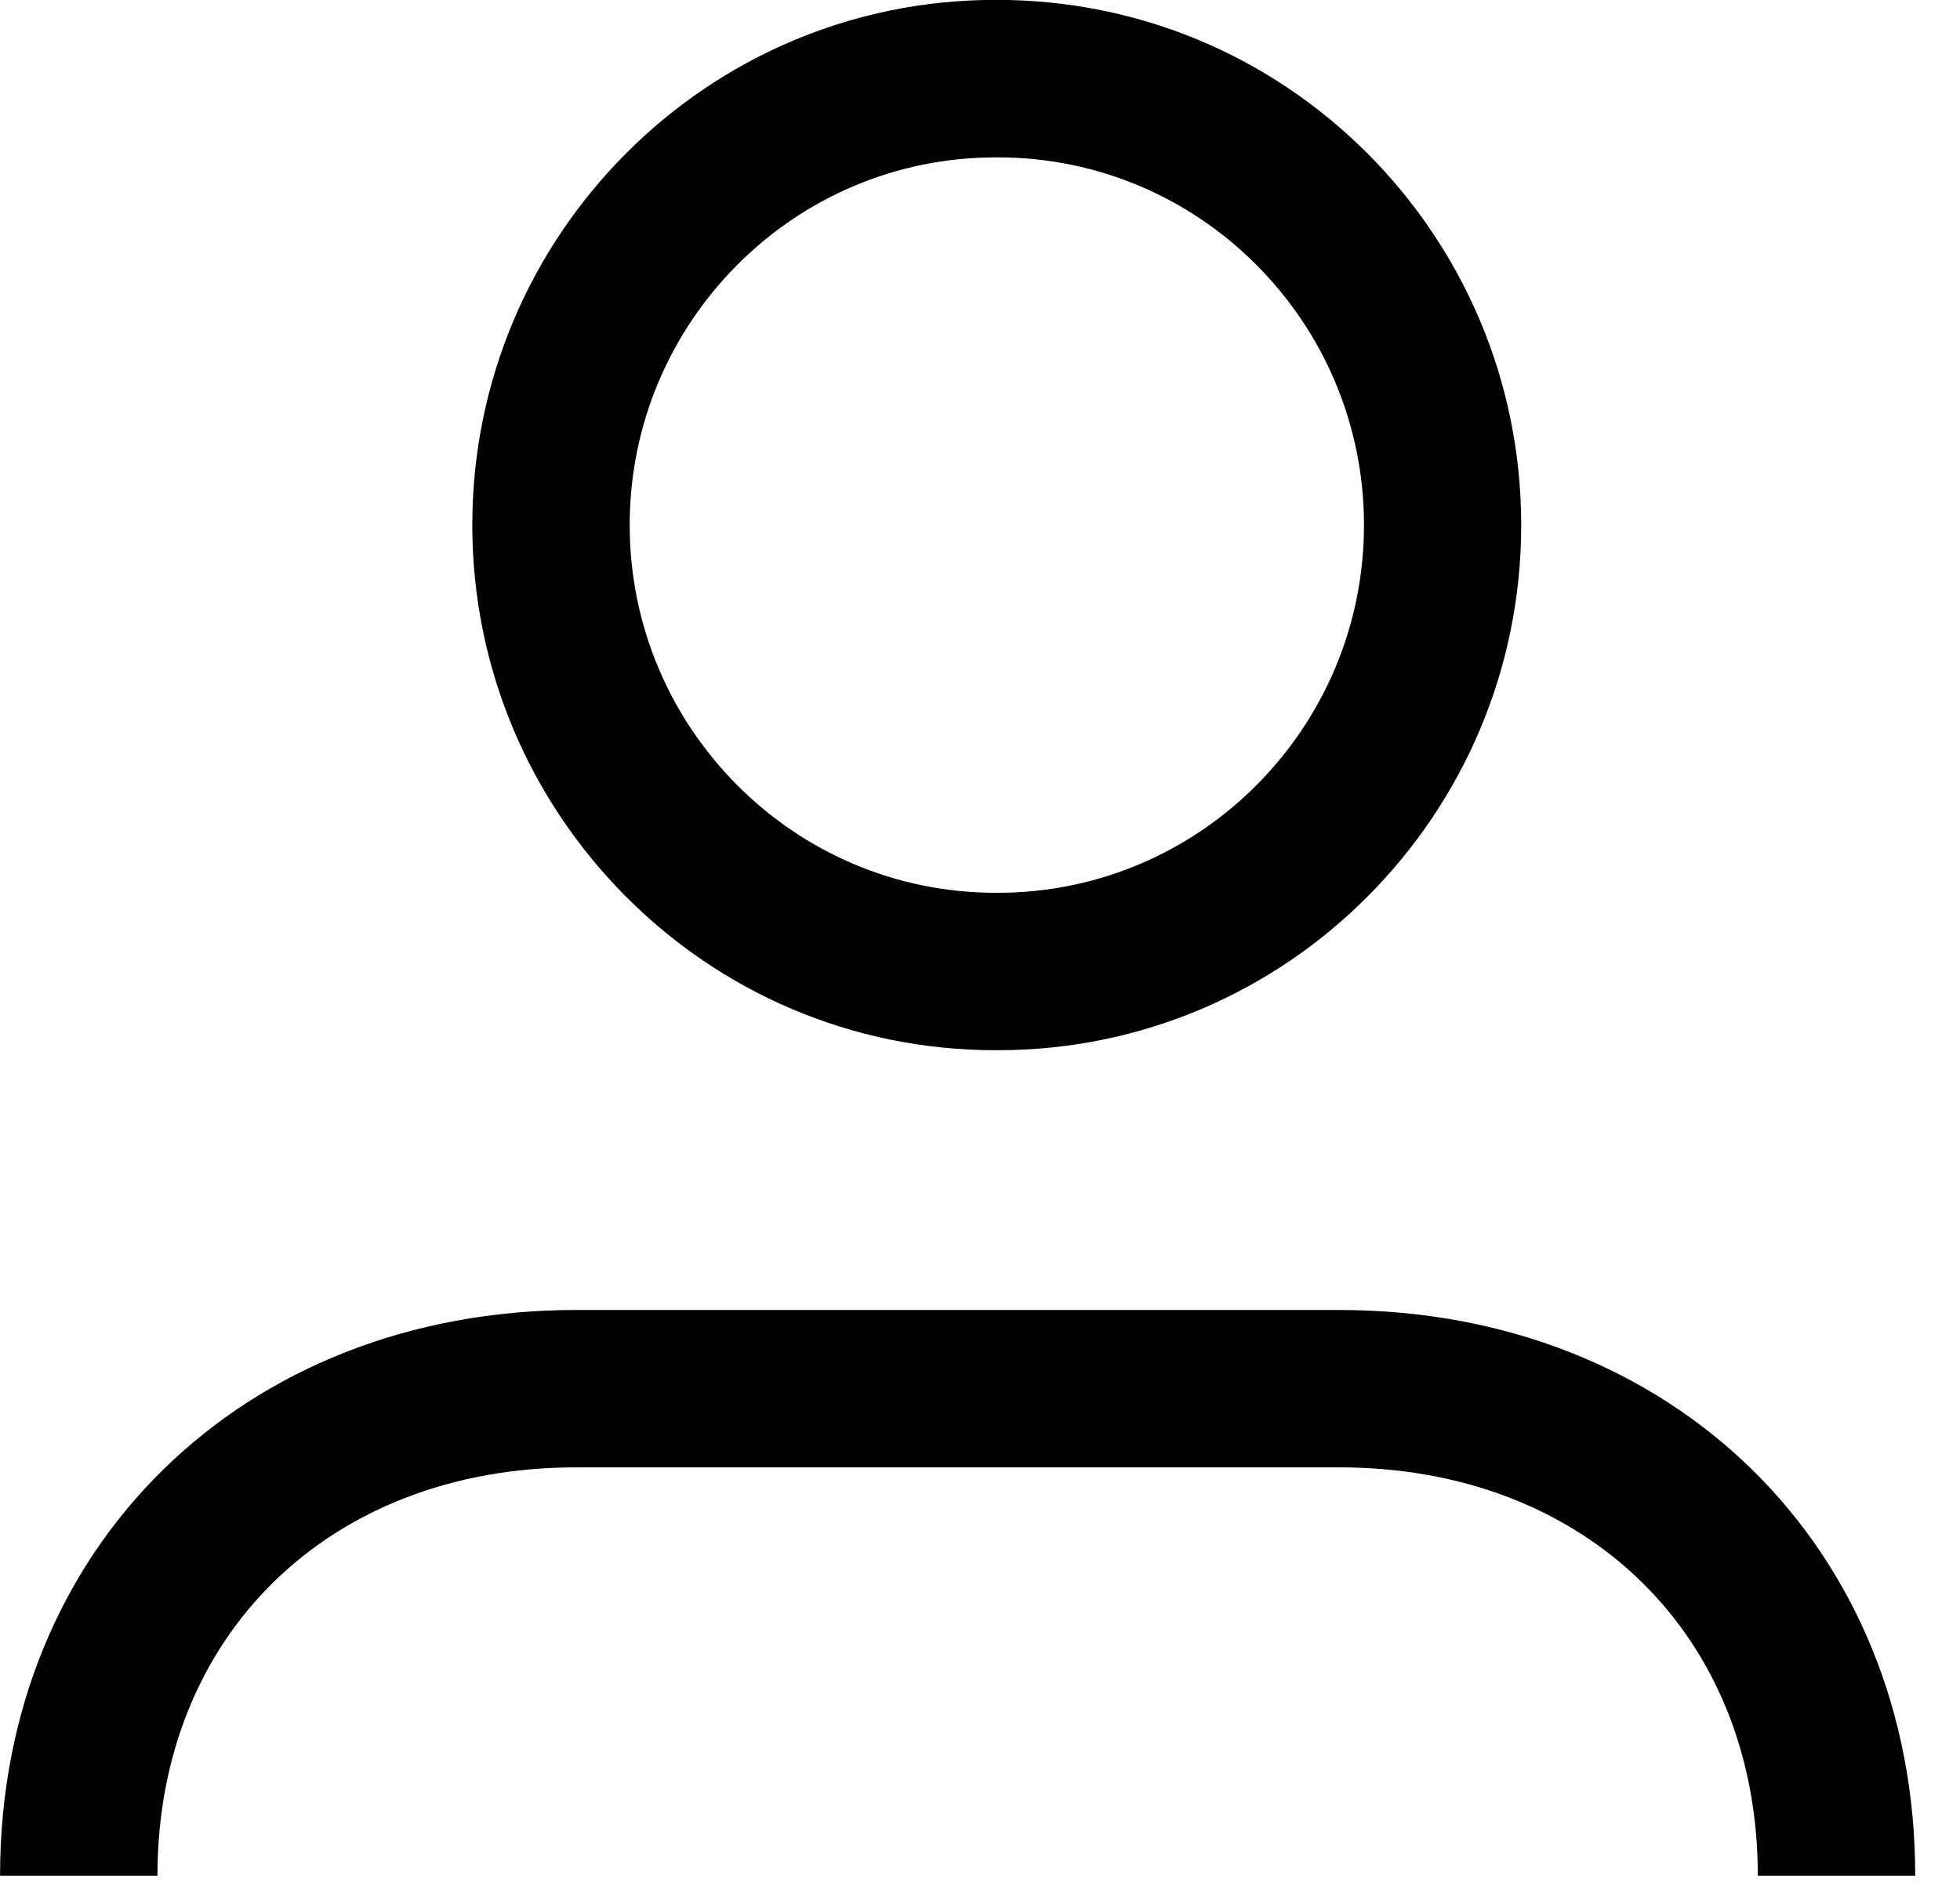 <!-- Generated by IcoMoon.io -->
<svg version="1.1" xmlns="http://www.w3.org/2000/svg" width="33" height="32" viewBox="0 0 33 32">
<title>icon-konto</title>
<path d="M16.781 2.65c-0.004 0-0.009-0-0.014-0-1.703 0-3.244 0.693-4.356 1.813l-0 0c-1.118 1.122-1.809 2.67-1.809 4.379s0.691 3.257 1.809 4.379l-0-0c1.113 1.121 2.654 1.814 4.357 1.814 0.005 0 0.010 0 0.015-0h-0.001c0.005 0 0.010 0 0.015 0 1.704 0 3.246-0.694 4.359-1.814l0-0c1.118-1.122 1.809-2.67 1.809-4.379s-0.691-3.257-1.809-4.379l0 0c-1.113-1.12-2.655-1.813-4.358-1.813-0.006 0-0.012 0-0.017 0h0.001zM16.782 17.686c-0.007 0-0.015 0-0.023 0-2.433 0-4.634-0.99-6.223-2.59l-0.001-0.001c-1.596-1.602-2.583-3.812-2.583-6.253s0.987-4.651 2.583-6.253l-0 0c1.59-1.6 3.791-2.591 6.224-2.591 0.008 0 0.015 0 0.023 0h-0.001c2.361 0 4.58 0.92 6.248 2.591 1.596 1.602 2.583 3.812 2.583 6.253s-0.987 4.651-2.584 6.253l0-0c-1.59 1.6-3.792 2.591-6.225 2.591-0.008 0-0.016 0-0.023-0h0.001z"></path>
<path d="M32.246 31.587h-2.65c0-4.049-2.897-6.876-7.047-6.876h-12.851c-4.149 0-7.047 2.827-7.047 6.876h-2.65c0-5.519 4.078-9.526 9.697-9.526h12.851c5.621 0 9.697 4.007 9.697 9.526z"></path>
</svg>
